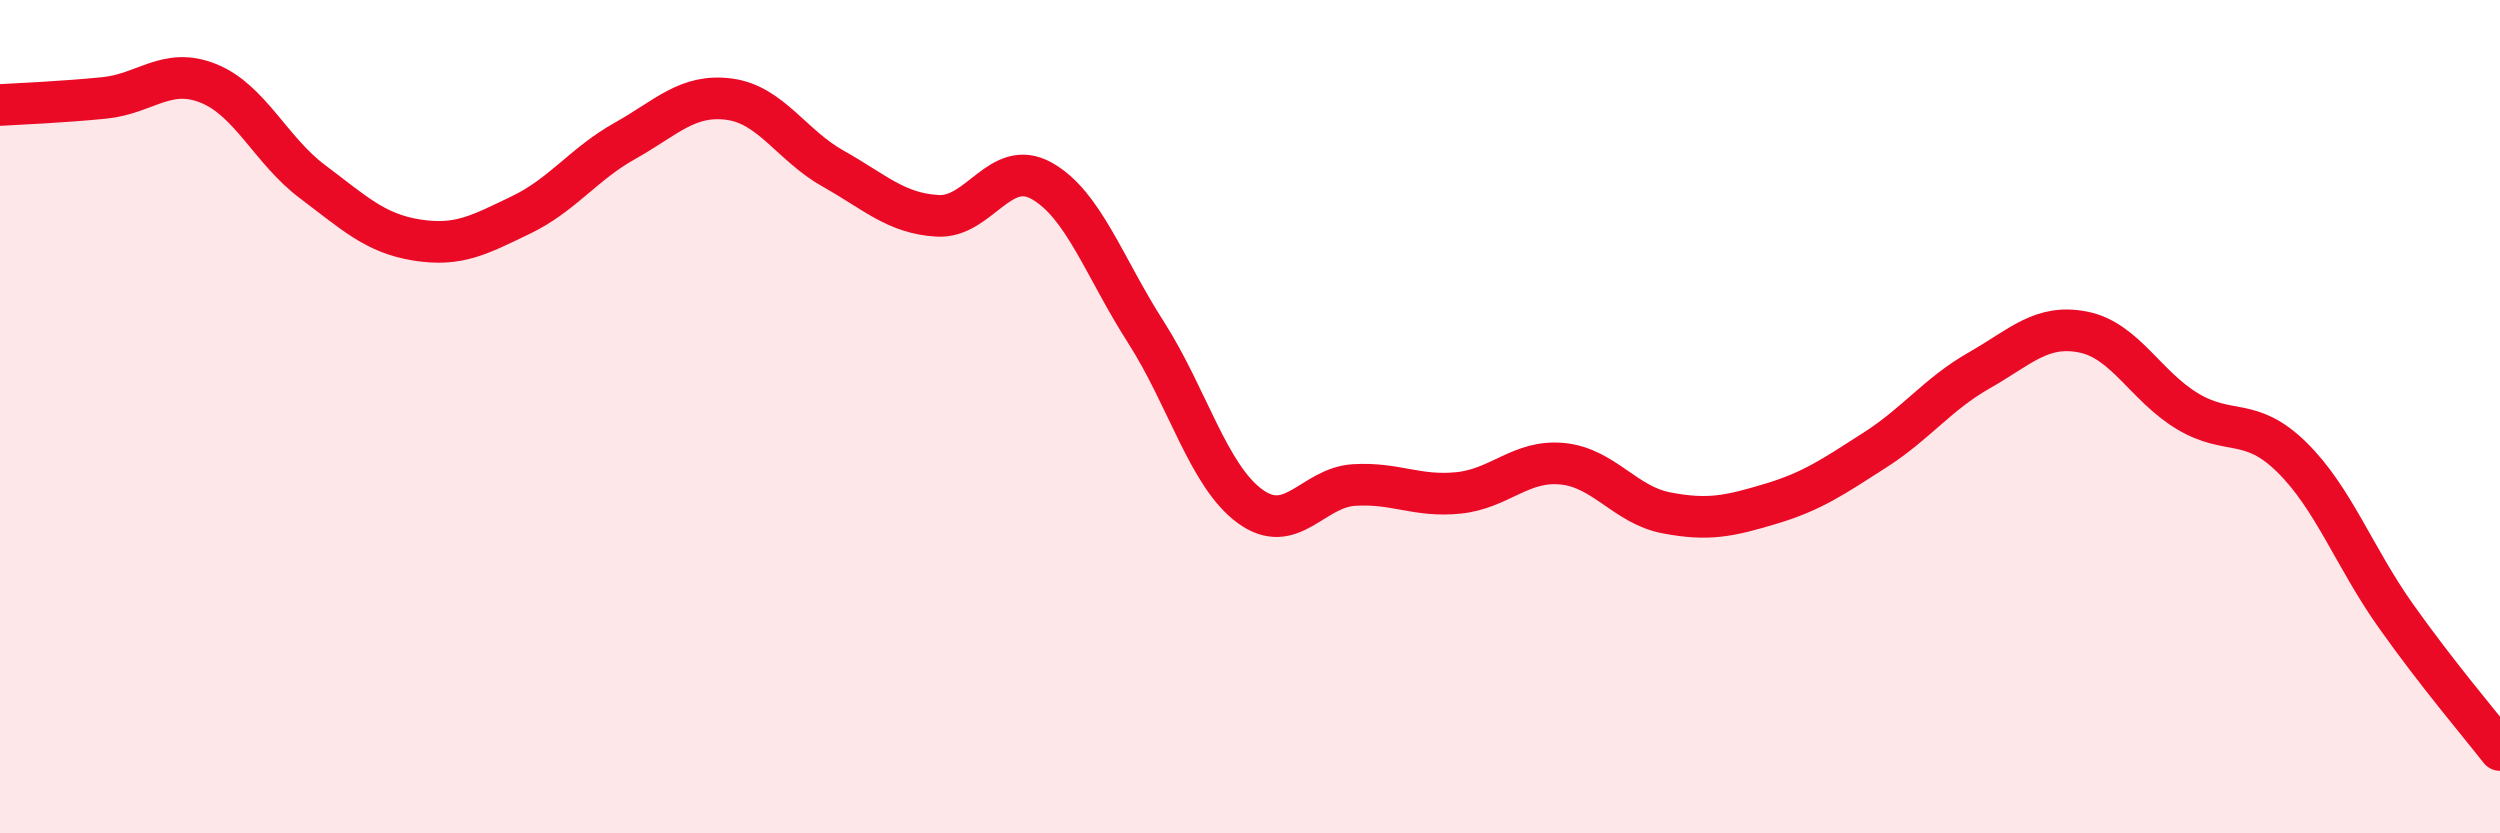 
    <svg width="60" height="20" viewBox="0 0 60 20" xmlns="http://www.w3.org/2000/svg">
      <path
        d="M 0,2.52 C 0.5,2.49 1.5,2.45 2.5,2.35 C 3.5,2.25 4,1.6 5,2 C 6,2.4 6.5,3.61 7.5,4.36 C 8.5,5.11 9,5.6 10,5.76 C 11,5.92 11.5,5.64 12.5,5.16 C 13.5,4.68 14,3.94 15,3.38 C 16,2.82 16.5,2.25 17.5,2.38 C 18.5,2.51 19,3.49 20,4.05 C 21,4.61 21.5,5.12 22.5,5.18 C 23.5,5.24 24,3.78 25,4.34 C 26,4.9 26.5,6.41 27.5,7.97 C 28.5,9.53 29,11.42 30,12.15 C 31,12.88 31.5,11.7 32.5,11.64 C 33.5,11.58 34,11.93 35,11.83 C 36,11.73 36.5,11.03 37.5,11.13 C 38.5,11.23 39,12.12 40,12.31 C 41,12.5 41.5,12.39 42.5,12.09 C 43.5,11.79 44,11.44 45,10.8 C 46,10.16 46.5,9.46 47.5,8.89 C 48.5,8.32 49,7.77 50,7.97 C 51,8.17 51.5,9.27 52.5,9.87 C 53.5,10.47 54,9.99 55,10.97 C 56,11.95 56.5,13.37 57.5,14.78 C 58.5,16.19 59.5,17.36 60,18L60 20L0 20Z"
        fill="#EB0A25"
        opacity="0.1"
        stroke-linecap="round"
        stroke-linejoin="round"
      />
      <path
        d="M 0,2.52 C 0.5,2.49 1.5,2.45 2.5,2.35 C 3.5,2.25 4,1.6 5,2 C 6,2.4 6.5,3.61 7.5,4.36 C 8.5,5.11 9,5.6 10,5.76 C 11,5.92 11.5,5.64 12.5,5.16 C 13.5,4.68 14,3.94 15,3.38 C 16,2.82 16.5,2.25 17.5,2.38 C 18.5,2.51 19,3.49 20,4.05 C 21,4.61 21.5,5.12 22.5,5.18 C 23.5,5.24 24,3.78 25,4.34 C 26,4.9 26.5,6.41 27.5,7.97 C 28.5,9.53 29,11.42 30,12.15 C 31,12.88 31.5,11.7 32.5,11.64 C 33.5,11.58 34,11.93 35,11.83 C 36,11.73 36.5,11.03 37.5,11.13 C 38.5,11.23 39,12.12 40,12.31 C 41,12.5 41.5,12.39 42.5,12.09 C 43.5,11.79 44,11.44 45,10.8 C 46,10.16 46.5,9.46 47.5,8.89 C 48.5,8.32 49,7.77 50,7.97 C 51,8.17 51.5,9.27 52.5,9.87 C 53.5,10.47 54,9.99 55,10.97 C 56,11.95 56.5,13.37 57.5,14.78 C 58.5,16.19 59.5,17.36 60,18"
        stroke="#EB0A25"
        stroke-width="1"
        fill="none"
        stroke-linecap="round"
        stroke-linejoin="round"
      />
    </svg>
  
